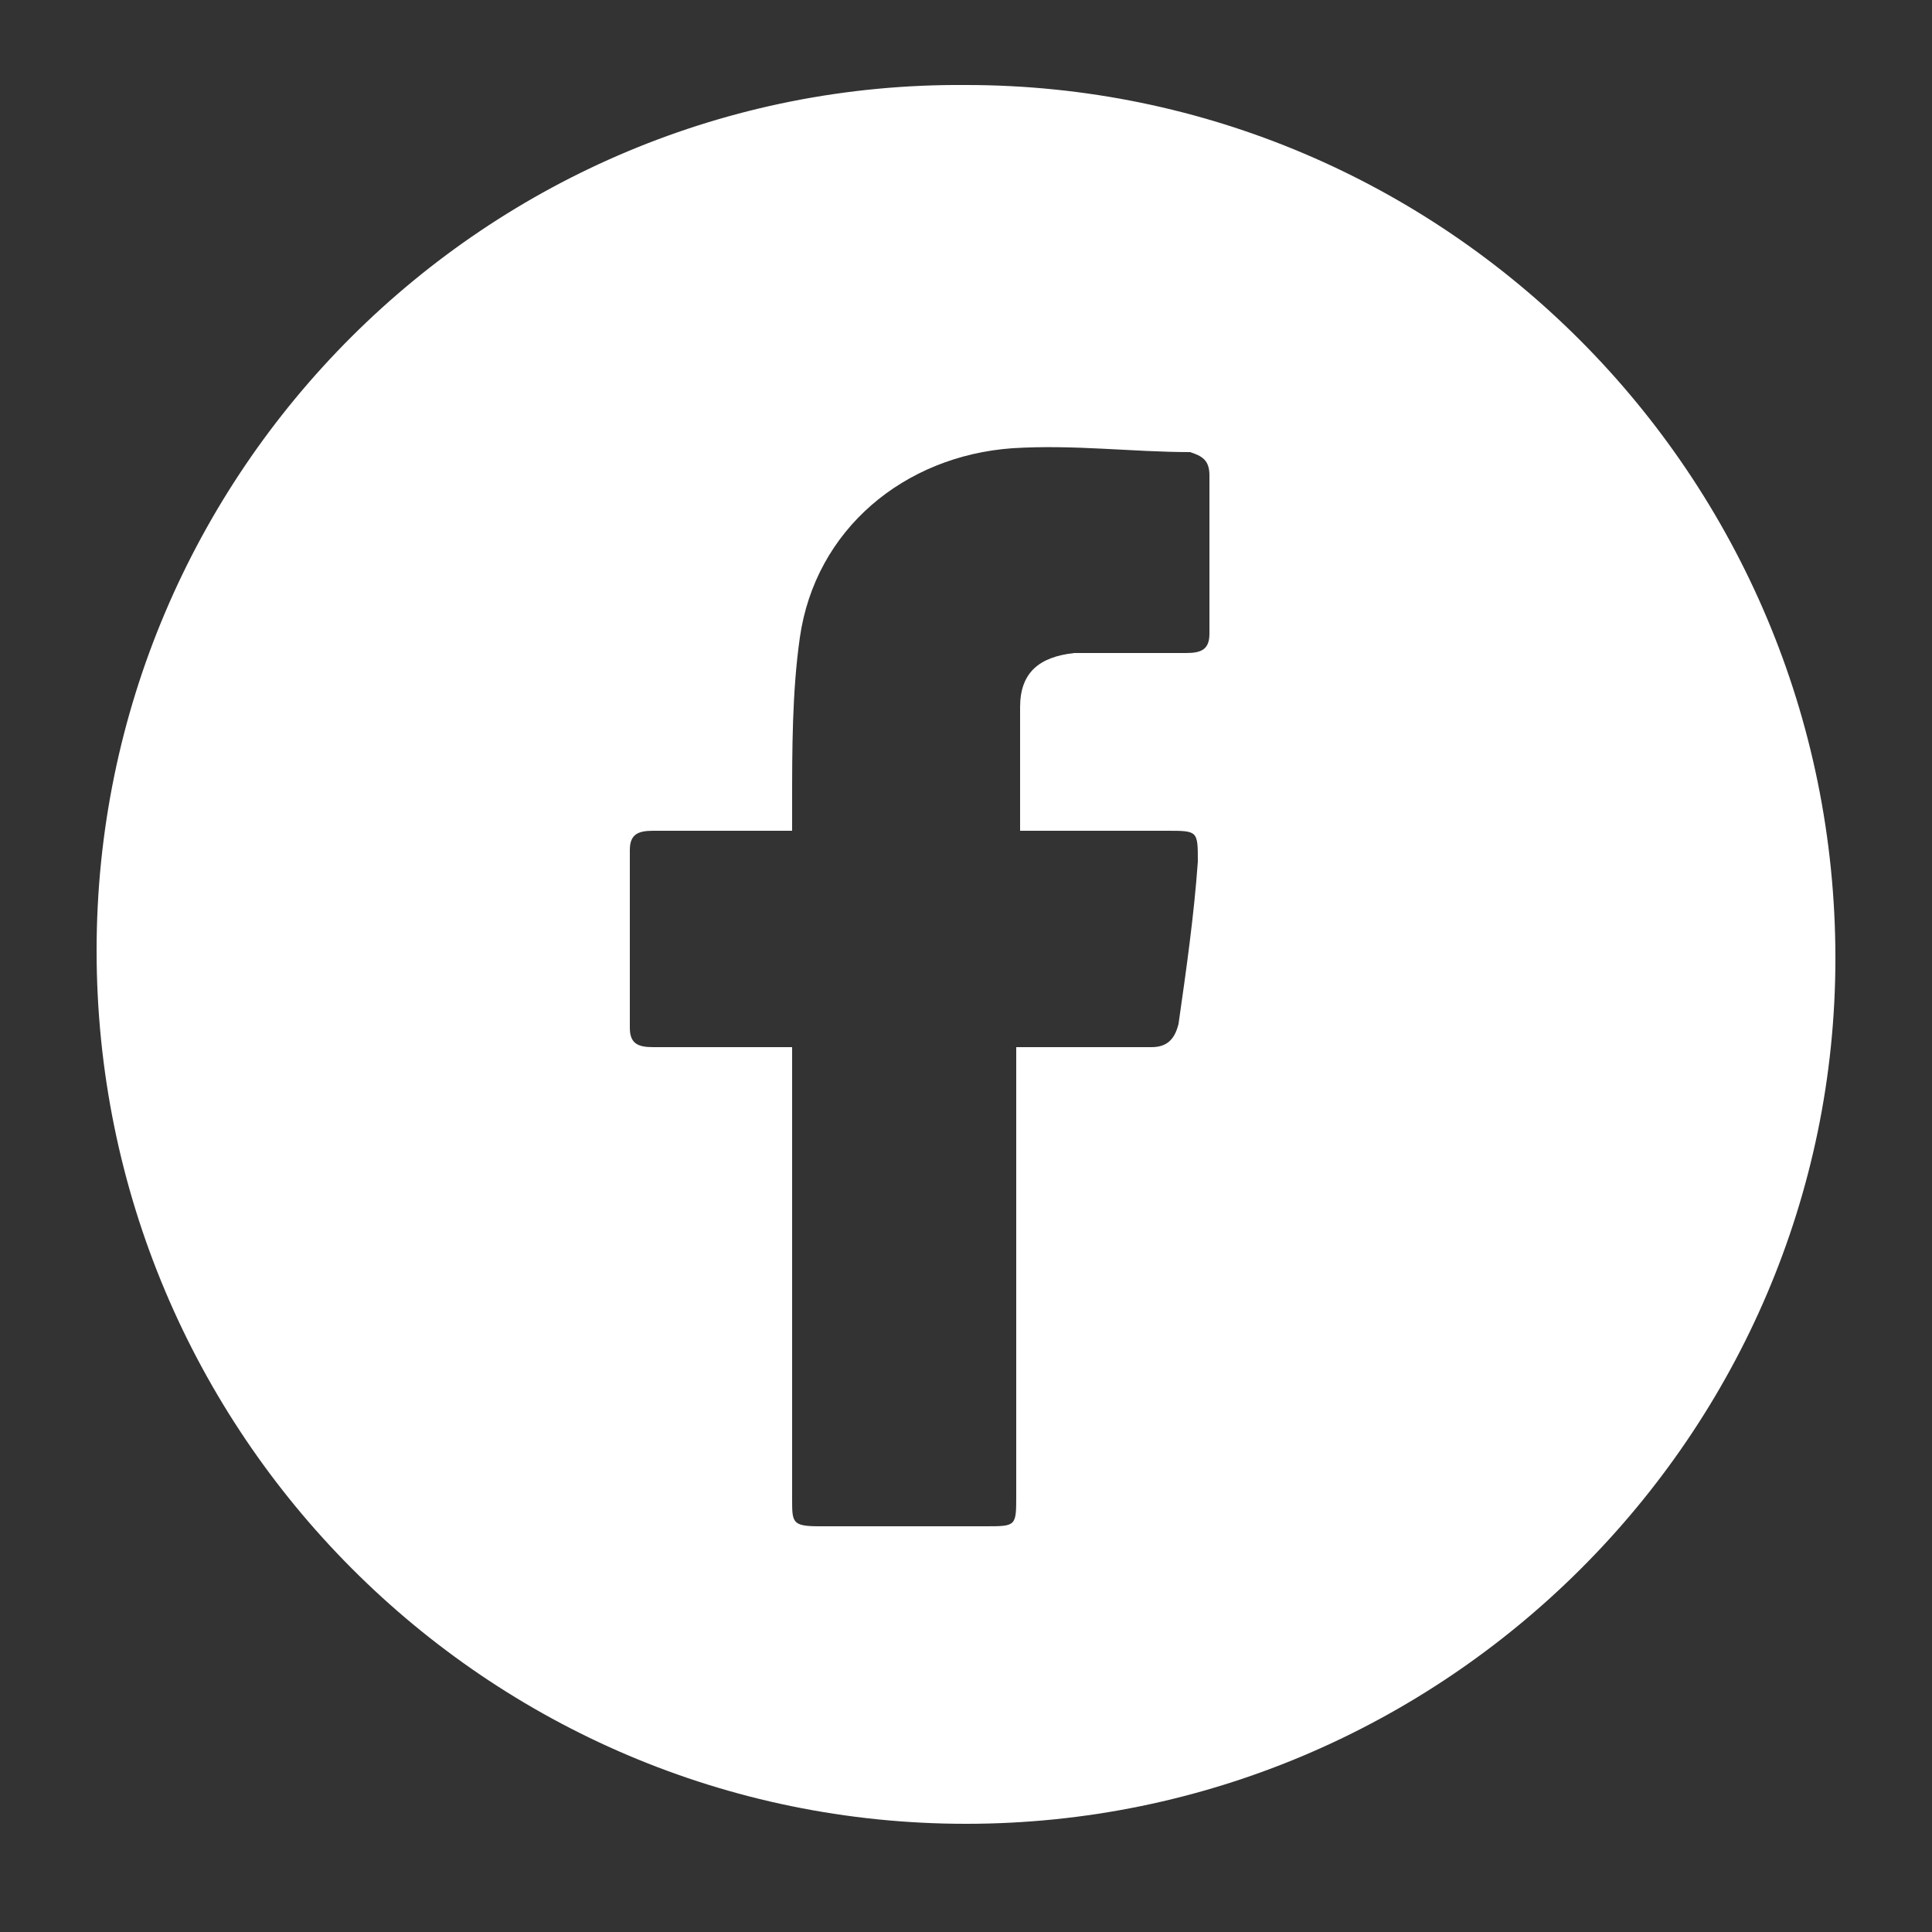 <?xml version="1.0" encoding="UTF-8"?>
<svg id="Ebene_1" data-name="Ebene 1" xmlns="http://www.w3.org/2000/svg" version="1.1" viewBox="0 0 50 50">
  <rect x="0" y="0" width="50" height="50" fill="#333333" stroke="none"/>
  <path d="M26.4,21.5c0-1.1,0-2.2,0-3.2,0-.9.5-1.3,1.4-1.4,1,0,1.9,0,2.9,0,.4,0,.6-.1.6-.5,0-1.4,0-2.7,0-4.1,0-.4-.2-.5-.5-.6-1.5,0-3-.2-4.6-.1-2.8.2-5.1,2.1-5.5,4.9-.2,1.4-.2,2.9-.2,4.3,0,.2,0,.4,0,.7h-.7c-1,0-1.9,0-2.9,0-.4,0-.6.1-.6.5,0,1.5,0,3.1,0,4.6,0,.4.2.5.6.5.8,0,1.6,0,2.4,0h1.2v.7c0,3.7,0,7.3,0,11,0,.6,0,.7.7.7,1.4,0,2.8,0,4.3,0,.8,0,.8,0,.8-.8v-11.6c1.2,0,2.4,0,3.5,0,.4,0,.6-.2.7-.6.2-1.4.4-2.8.5-4.2,0-.8,0-.8-.8-.8-1.3,0-2.6,0-4,0M25,47.2c-12.4,0-22.5-10.1-22.5-22.6,0-12.4,10.1-22.5,22.5-22.4,12.4,0,22.5,10.1,22.5,22.6,0,12.3-10.1,22.4-22.5,22.4" fill="#fff" stroke-width="0"/>
</svg>